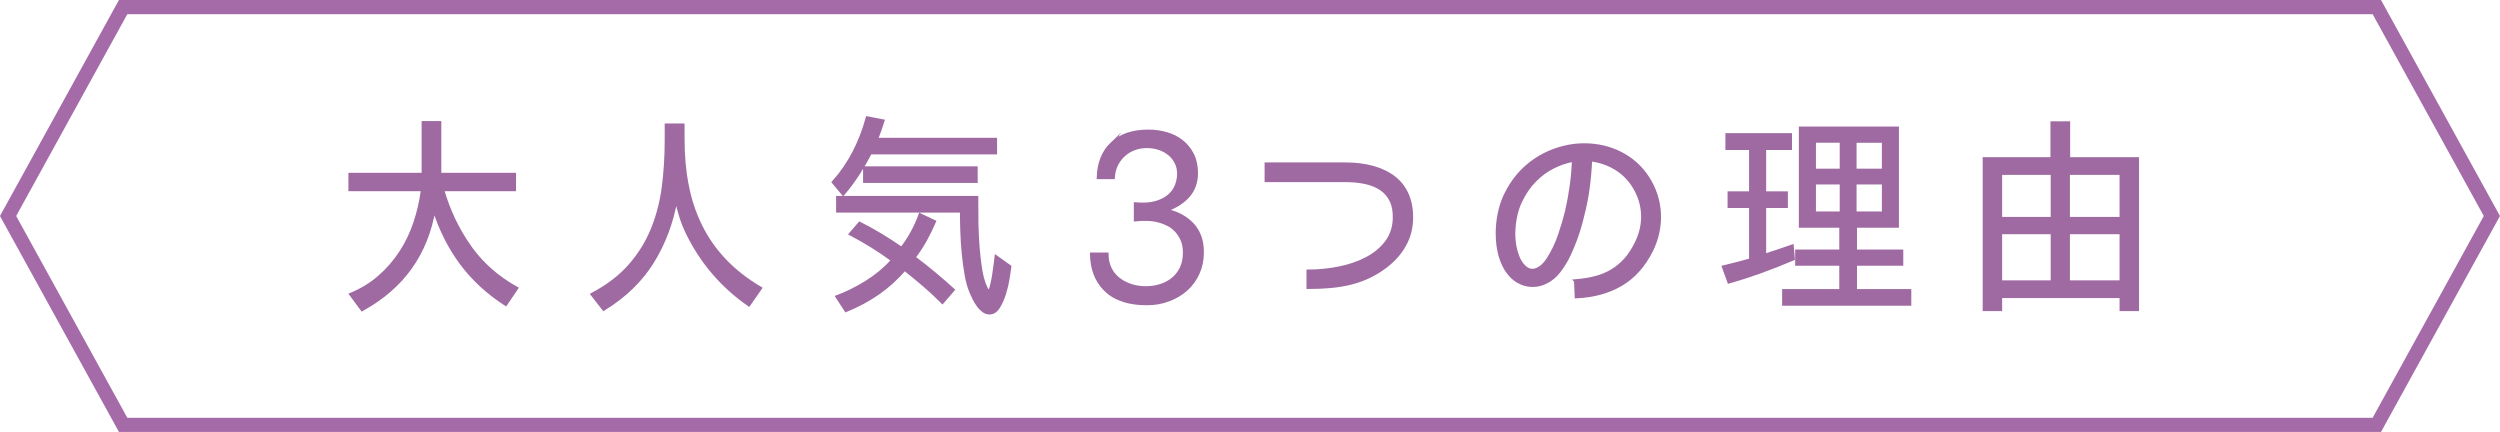 <?xml version="1.0" encoding="UTF-8"?><svg id="_レイヤー_2" xmlns="http://www.w3.org/2000/svg" viewBox="0 0 529.29 91.45"><defs><style>.cls-1{fill:none;stroke:#a56aa8;stroke-width:3px;}.cls-1,.cls-2{stroke-miterlimit:10;}.cls-2{fill:#9f6aa2;stroke:#9f6aa2;stroke-width:.67px;}</style></defs><g id="new"><path class="cls-2" d="m99.43,52.22c2.54,3.6,5.86,6.54,9.94,8.81l-2.3,3.4c-3.83-2.48-6.98-5.4-9.45-8.74-2.47-3.34-4.38-7.15-5.73-11.41-.8,4.72-2.46,8.85-4.99,12.4-2.53,3.54-5.94,6.49-10.23,8.86l-2.39-3.22c2.3-.95,4.32-2.19,6.07-3.73,1.75-1.53,3.25-3.27,4.51-5.2,1.26-1.93,2.26-4.02,3.01-6.28.75-2.25,1.28-4.58,1.59-6.97h-15.36v-3.22h15.5v-10.95h3.5v10.95h15.82v3.22h-15.23c1.29,4.45,3.2,8.47,5.75,12.08Z"/><path class="cls-2" d="m145.48,39.22c.58,3.04,1.52,5.87,2.81,8.51,1.29,2.64,2.97,5.07,5.06,7.29,2.08,2.22,4.63,4.23,7.64,6l-2.44,3.5c-2.79-1.93-5.27-4.16-7.43-6.67-2.16-2.51-3.98-5.26-5.45-8.23-.61-1.23-1.11-2.45-1.5-3.68-.38-1.23-.73-2.51-1.04-3.86-.86,4.94-2.51,9.38-4.97,13.34-2.45,3.96-5.9,7.3-10.35,10.03l-2.44-3.13c3.25-1.72,5.9-3.73,7.94-6.05,2.04-2.31,3.63-4.87,4.78-7.66,1.15-2.79,1.93-5.78,2.35-8.97.41-3.19.62-6.5.62-9.94v-3.22h3.54v3.04c0,3.44.29,6.67.87,9.71Z"/><path class="cls-2" d="m184.26,32.37c-.77,1.47-1.63,2.96-2.6,4.46-.97,1.5-2.02,2.91-3.15,4.23l-2.07-2.48c1.75-1.96,3.2-4.08,4.37-6.35,1.17-2.27,2.1-4.69,2.81-7.27l3.31.64c-.21.67-.44,1.34-.67,2-.23.66-.47,1.3-.71,1.91h25.21v2.85h-26.5Zm4.69,22.68c-2.85-2.08-5.81-3.92-8.88-5.52l1.93-2.25c1.47.74,2.94,1.55,4.42,2.44,1.47.89,2.85,1.78,4.14,2.67l.32.23c1.66-2.15,2.96-4.52,3.91-7.13l3.04,1.43c-.55,1.29-1.19,2.58-1.91,3.89-.72,1.3-1.53,2.54-2.42,3.7,1.44,1.07,2.85,2.18,4.23,3.33,1.38,1.15,2.73,2.32,4.05,3.52l-2.25,2.62c-1.29-1.29-2.59-2.5-3.91-3.63-1.32-1.13-2.68-2.25-4.09-3.36-1.72,1.99-3.61,3.7-5.68,5.13s-4.32,2.63-6.74,3.61l-1.89-2.9c2.05-.77,4.12-1.79,6.19-3.08,2.07-1.29,3.86-2.76,5.36-4.42l.18-.28Zm17.85-9.29c0,.89.02,1.96.07,3.2.05,1.24.12,2.51.23,3.82.11,1.3.25,2.57.44,3.8.18,1.23.41,2.25.69,3.08,0,.03,0,.05.02.05.01,0,.02.03.02.09.03.12.09.29.18.51.09.21.18.42.28.62.09.2.19.38.3.53.11.15.21.23.3.23.18,0,.37-.34.55-1.01.18-.67.34-1.44.48-2.3.14-.86.25-1.69.35-2.48.09-.8.15-1.3.18-1.52l2.9,2.07c-.06.49-.18,1.28-.35,2.37-.17,1.09-.42,2.19-.76,3.29-.34,1.1-.77,2.07-1.29,2.9-.52.83-1.15,1.24-1.89,1.24-.46,0-.9-.15-1.31-.46-.41-.31-.78-.68-1.1-1.13-.32-.44-.61-.91-.85-1.4-.25-.49-.45-.92-.6-1.29-.46-1.04-.82-2.3-1.08-3.77-.26-1.47-.47-3-.62-4.6s-.25-3.17-.3-4.74-.07-2.96-.07-4.19h-26.22v-2.85h29.44v3.96Zm-23.74-10.21h23.6v2.85h-23.6v-2.85Z"/><path class="cls-2" d="m235.41,30.39c1.84-1.75,4.42-2.62,7.73-2.62,1.32,0,2.59.18,3.82.53,1.23.35,2.31.9,3.24,1.63.93.74,1.69,1.66,2.25,2.78.57,1.12.85,2.43.85,3.93,0,1.93-.58,3.55-1.72,4.85-1.15,1.3-2.74,2.31-4.76,3.01,2.42.55,4.32,1.57,5.68,3.06,1.36,1.49,2.05,3.43,2.05,5.82,0,1.63-.3,3.11-.9,4.44-.6,1.33-1.43,2.48-2.48,3.43-1.06.95-2.3,1.69-3.73,2.23-1.43.54-2.97.81-4.62.81-.31,0-.8-.02-1.47-.05-.67-.03-1.44-.14-2.3-.32-.86-.18-1.75-.49-2.67-.92s-1.76-1.04-2.53-1.84c-1.78-1.84-2.7-4.29-2.76-7.36h3.27c0,1.07.2,2.05.6,2.92.4.87.97,1.62,1.7,2.23.74.61,1.61,1.1,2.62,1.45,1.01.35,2.12.53,3.31.53,1.1,0,2.15-.16,3.15-.48,1-.32,1.87-.8,2.62-1.43.75-.63,1.34-1.4,1.77-2.32.43-.92.64-1.99.64-3.22,0-1.1-.18-2.05-.55-2.83s-.81-1.43-1.33-1.95-1.07-.92-1.66-1.2c-.58-.28-1.07-.48-1.47-.6-.92-.28-1.84-.43-2.76-.46-.92-.03-1.79,0-2.62.09v-3.36c1.75.15,3.21.05,4.39-.3,1.18-.35,2.12-.85,2.83-1.5.71-.64,1.2-1.37,1.5-2.18.29-.81.44-1.62.44-2.42,0-.86-.18-1.64-.53-2.35-.35-.71-.84-1.31-1.45-1.82s-1.33-.9-2.14-1.17c-.81-.28-1.68-.41-2.6-.41s-1.84.15-2.67.46c-.83.31-1.56.75-2.21,1.33-.64.58-1.17,1.27-1.56,2.07-.4.8-.63,1.7-.69,2.71h-3.17c.09-3.07,1.06-5.47,2.9-7.22Z"/><path class="cls-2" d="m290.79,35.48c1.78.51,3.28,1.26,4.51,2.25,1.23,1,2.14,2.24,2.74,3.73s.87,3.2.8,5.13c-.09,2.18-.72,4.18-1.89,6-1.17,1.83-2.84,3.43-5.01,4.81-.92.58-1.89,1.09-2.9,1.52-1.01.43-2.12.79-3.31,1.08-1.2.29-2.51.51-3.96.64-1.44.14-3.05.21-4.83.21v-3.45c2.27,0,4.49-.22,6.65-.67,2.16-.44,4.09-1.11,5.77-2,1.69-.89,3.06-2.02,4.12-3.4,1.06-1.38,1.63-3.01,1.72-4.88.06-1.56-.15-2.87-.64-3.91-.49-1.04-1.2-1.89-2.14-2.53s-2.06-1.1-3.38-1.38c-1.32-.28-2.76-.41-4.32-.41h-16.65v-3.5h16.65c2.27,0,4.29.25,6.07.76Z"/><path class="cls-2" d="m333.57,59.46c1.5-.12,2.89-.34,4.16-.67s2.44-.8,3.5-1.43c1.06-.63,2.02-1.42,2.88-2.37.86-.95,1.62-2.12,2.3-3.5,1.01-2.02,1.46-4.09,1.36-6.19-.11-2.1-.74-4.07-1.91-5.91-.98-1.56-2.26-2.82-3.84-3.77-1.58-.95-3.33-1.55-5.27-1.79-.09,2.12-.27,4.12-.53,6.03-.26,1.9-.62,3.74-1.08,5.52-.18.8-.41,1.66-.67,2.58s-.58,1.87-.94,2.85c-.37.98-.78,1.97-1.24,2.97s-1,1.94-1.61,2.83c-.77,1.17-1.61,2.05-2.53,2.65-.92.6-1.85.97-2.78,1.1s-1.85.06-2.74-.23c-.89-.29-1.69-.76-2.39-1.4-.77-.74-1.37-1.56-1.82-2.48-.45-.92-.78-1.85-.99-2.78-.21-.94-.34-1.85-.39-2.74-.05-.89-.05-1.66-.02-2.3.15-2.88.8-5.44,1.96-7.66,1.15-2.22,2.59-4.08,4.32-5.57,1.73-1.49,3.66-2.61,5.77-3.38,2.12-.77,4.22-1.15,6.3-1.15,2.85,0,5.45.61,7.8,1.82,2.35,1.21,4.24,2.92,5.68,5.13,1.5,2.33,2.32,4.85,2.46,7.54s-.42,5.34-1.68,7.91c-1.63,3.22-3.78,5.61-6.46,7.18-2.68,1.56-5.83,2.42-9.45,2.58l-.14-3.36Zm-1.84-14.95c.37-1.62.67-3.31.92-5.06s.41-3.59.51-5.52c-1.38.21-2.79.68-4.23,1.38-1.44.71-2.77,1.67-3.98,2.9-1.21,1.23-2.22,2.71-3.04,4.44-.81,1.73-1.28,3.72-1.4,5.96-.03.31-.04.79-.02,1.45.02.66.09,1.37.23,2.12.14.75.36,1.51.67,2.28s.74,1.43,1.29,1.98c.83.8,1.71,1,2.64.62.94-.38,1.74-1.11,2.42-2.19,1.01-1.56,1.83-3.27,2.46-5.13.63-1.85,1.14-3.6,1.54-5.22Z"/><path class="cls-2" d="m373.59,43.69v10.38c.99-.31,1.97-.63,2.94-.97.97-.34,1.94-.68,2.9-1.01l.23,2.72c-2.24.95-4.48,1.83-6.72,2.65-2.24.81-4.54,1.56-6.9,2.23l-1.15-3.17c1.93-.46,3.86-.97,5.8-1.52h-.05v-11.3h-4.55v-2.85h4.55v-9.43h-5.01v-2.9h13.43v2.9h-5.47v9.43h4.6v2.85h-4.6Zm29.03,9.48v2.76h-9.8v5.61h11.5v2.85h-26.68v-2.85h12.1v-5.61h-9.34v-2.76h9.34v-5.29h-8.56v-20.75h20.52v20.75h-8.88v5.29h9.8Zm-18.49-23.28v6.16h5.7v-6.16h-5.7Zm0,8.83v6.39h5.7v-6.39h-5.7Zm14.63-2.67v-6.16h-6.03v6.16h6.03Zm0,9.06v-6.39h-6.03v6.39h6.03Z"/><path class="cls-2" d="m452.53,33.61v31.92h-3.45v-2.76h-25.53v2.76h-3.45v-31.92h14.35v-7.59h3.5v7.59h14.58Zm-28.98,3.08v9.57h10.95v-9.57h-10.95Zm0,12.56v10.44h10.95v-10.44h-10.95Zm14.35-12.56v9.57h11.18v-9.57h-11.18Zm0,12.56v10.44h11.18v-10.44h-11.18Z"/><polygon class="cls-1" points="503.21 89.95 264.16 89.95 26.07 89.95 1.71 45.73 26.07 1.5 264.16 1.5 503.21 1.5 527.57 45.73 503.21 89.95"/></g></svg>